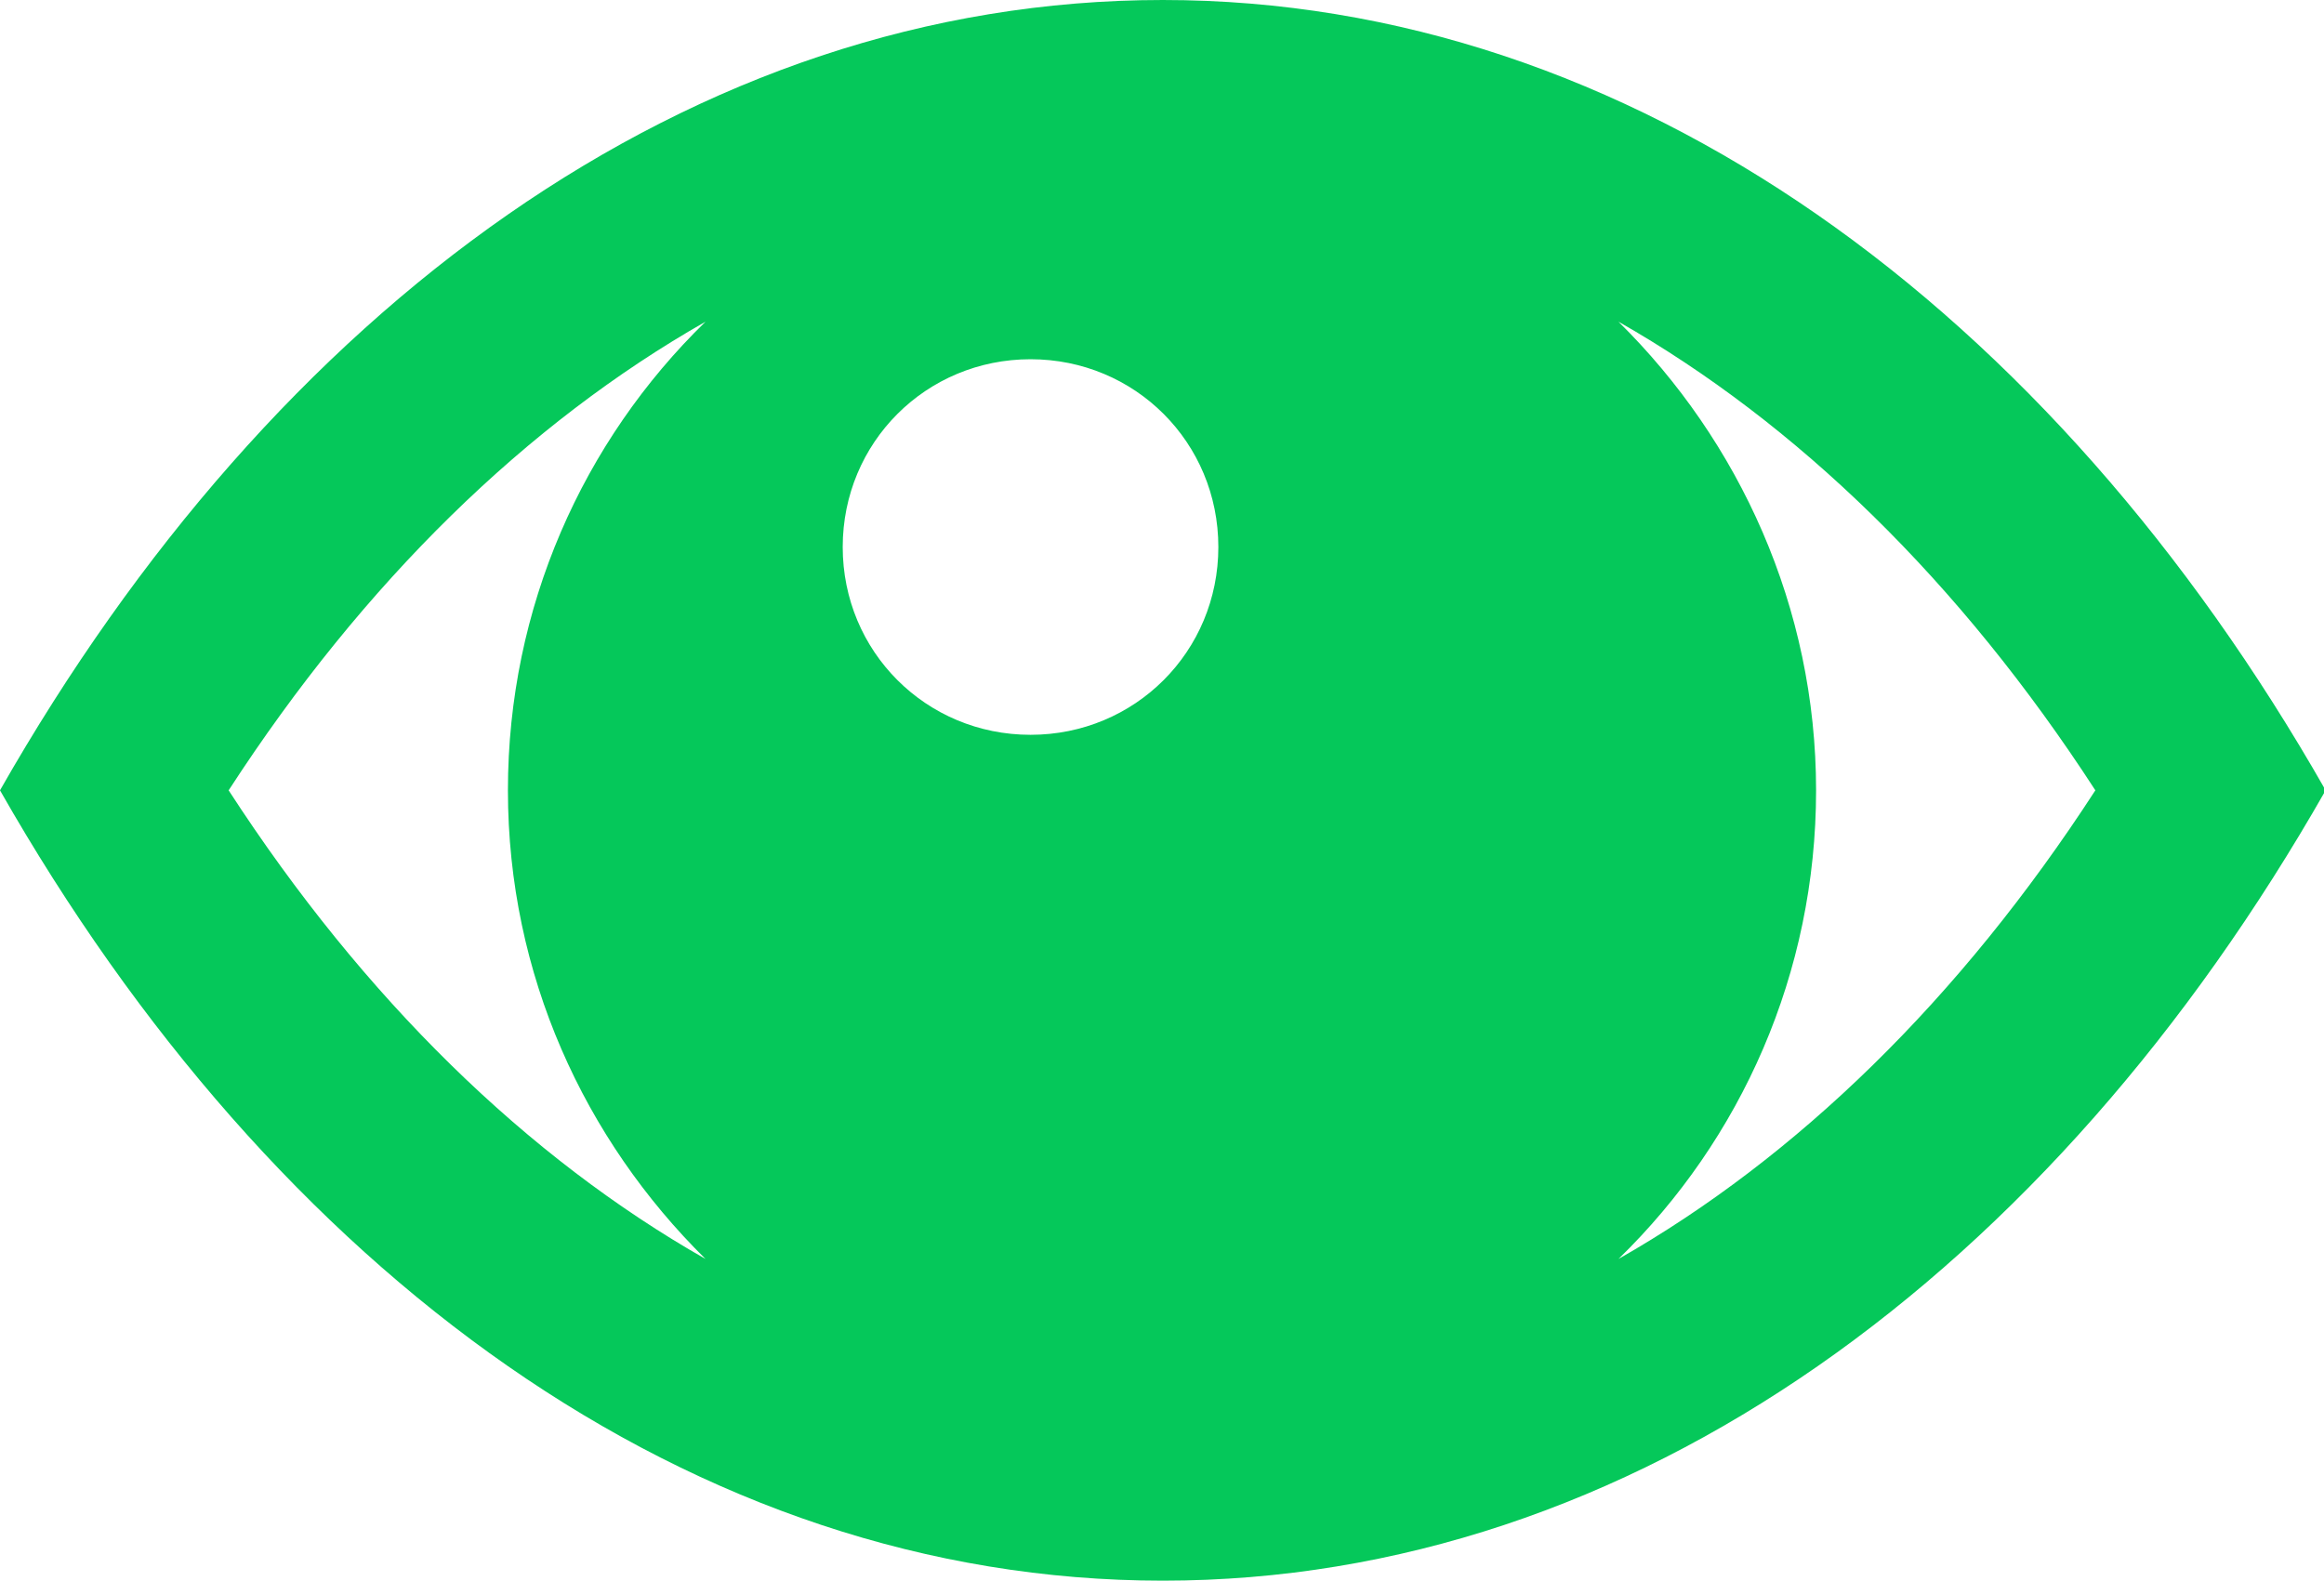 <?xml version="1.0" encoding="utf-8"?>
<!-- Generator: Adobe Illustrator 23.1.0, SVG Export Plug-In . SVG Version: 6.00 Build 0)  -->
<svg version="1.1" id="Layer_1" xmlns="http://www.w3.org/2000/svg" xmlns:xlink="http://www.w3.org/1999/xlink" x="0px" y="0px"
	 viewBox="0 0 142.3 96.8" style="enable-background:new 0 0 142.3 96.8;" xml:space="preserve">
<path style="fill:#05c85a;" d="M71.2,0C42.4,0,16.8,18.9,0,48.4c16.8,29.5,42.4,48.4,71.2,48.4c28.8,0,54.4-18.9,71.2-48.4
	C125.6,18.9,99.9,0,71.2,0z M63.1,45c-6.4,0-11.5-5.1-11.5-11.5c0-6.4,5.1-11.5,11.5-11.5s11.5,5.1,11.5,11.5
	C74.6,39.9,69.5,45,63.1,45z M14,48.4c8.3-12.8,18.3-22.5,29.2-28.7c-7.5,7.3-12.1,17.5-12.1,28.7c0,11.3,4.7,21.4,12.1,28.7
	C32.3,70.9,22.3,61.2,14,48.4z M99.1,77.1c7.5-7.3,12.1-17.5,12.1-28.7s-4.7-21.4-12.1-28.7c10.9,6.2,20.9,15.9,29.2,28.7
	C120,61.2,110,70.9,99.1,77.1z"/>
</svg>
